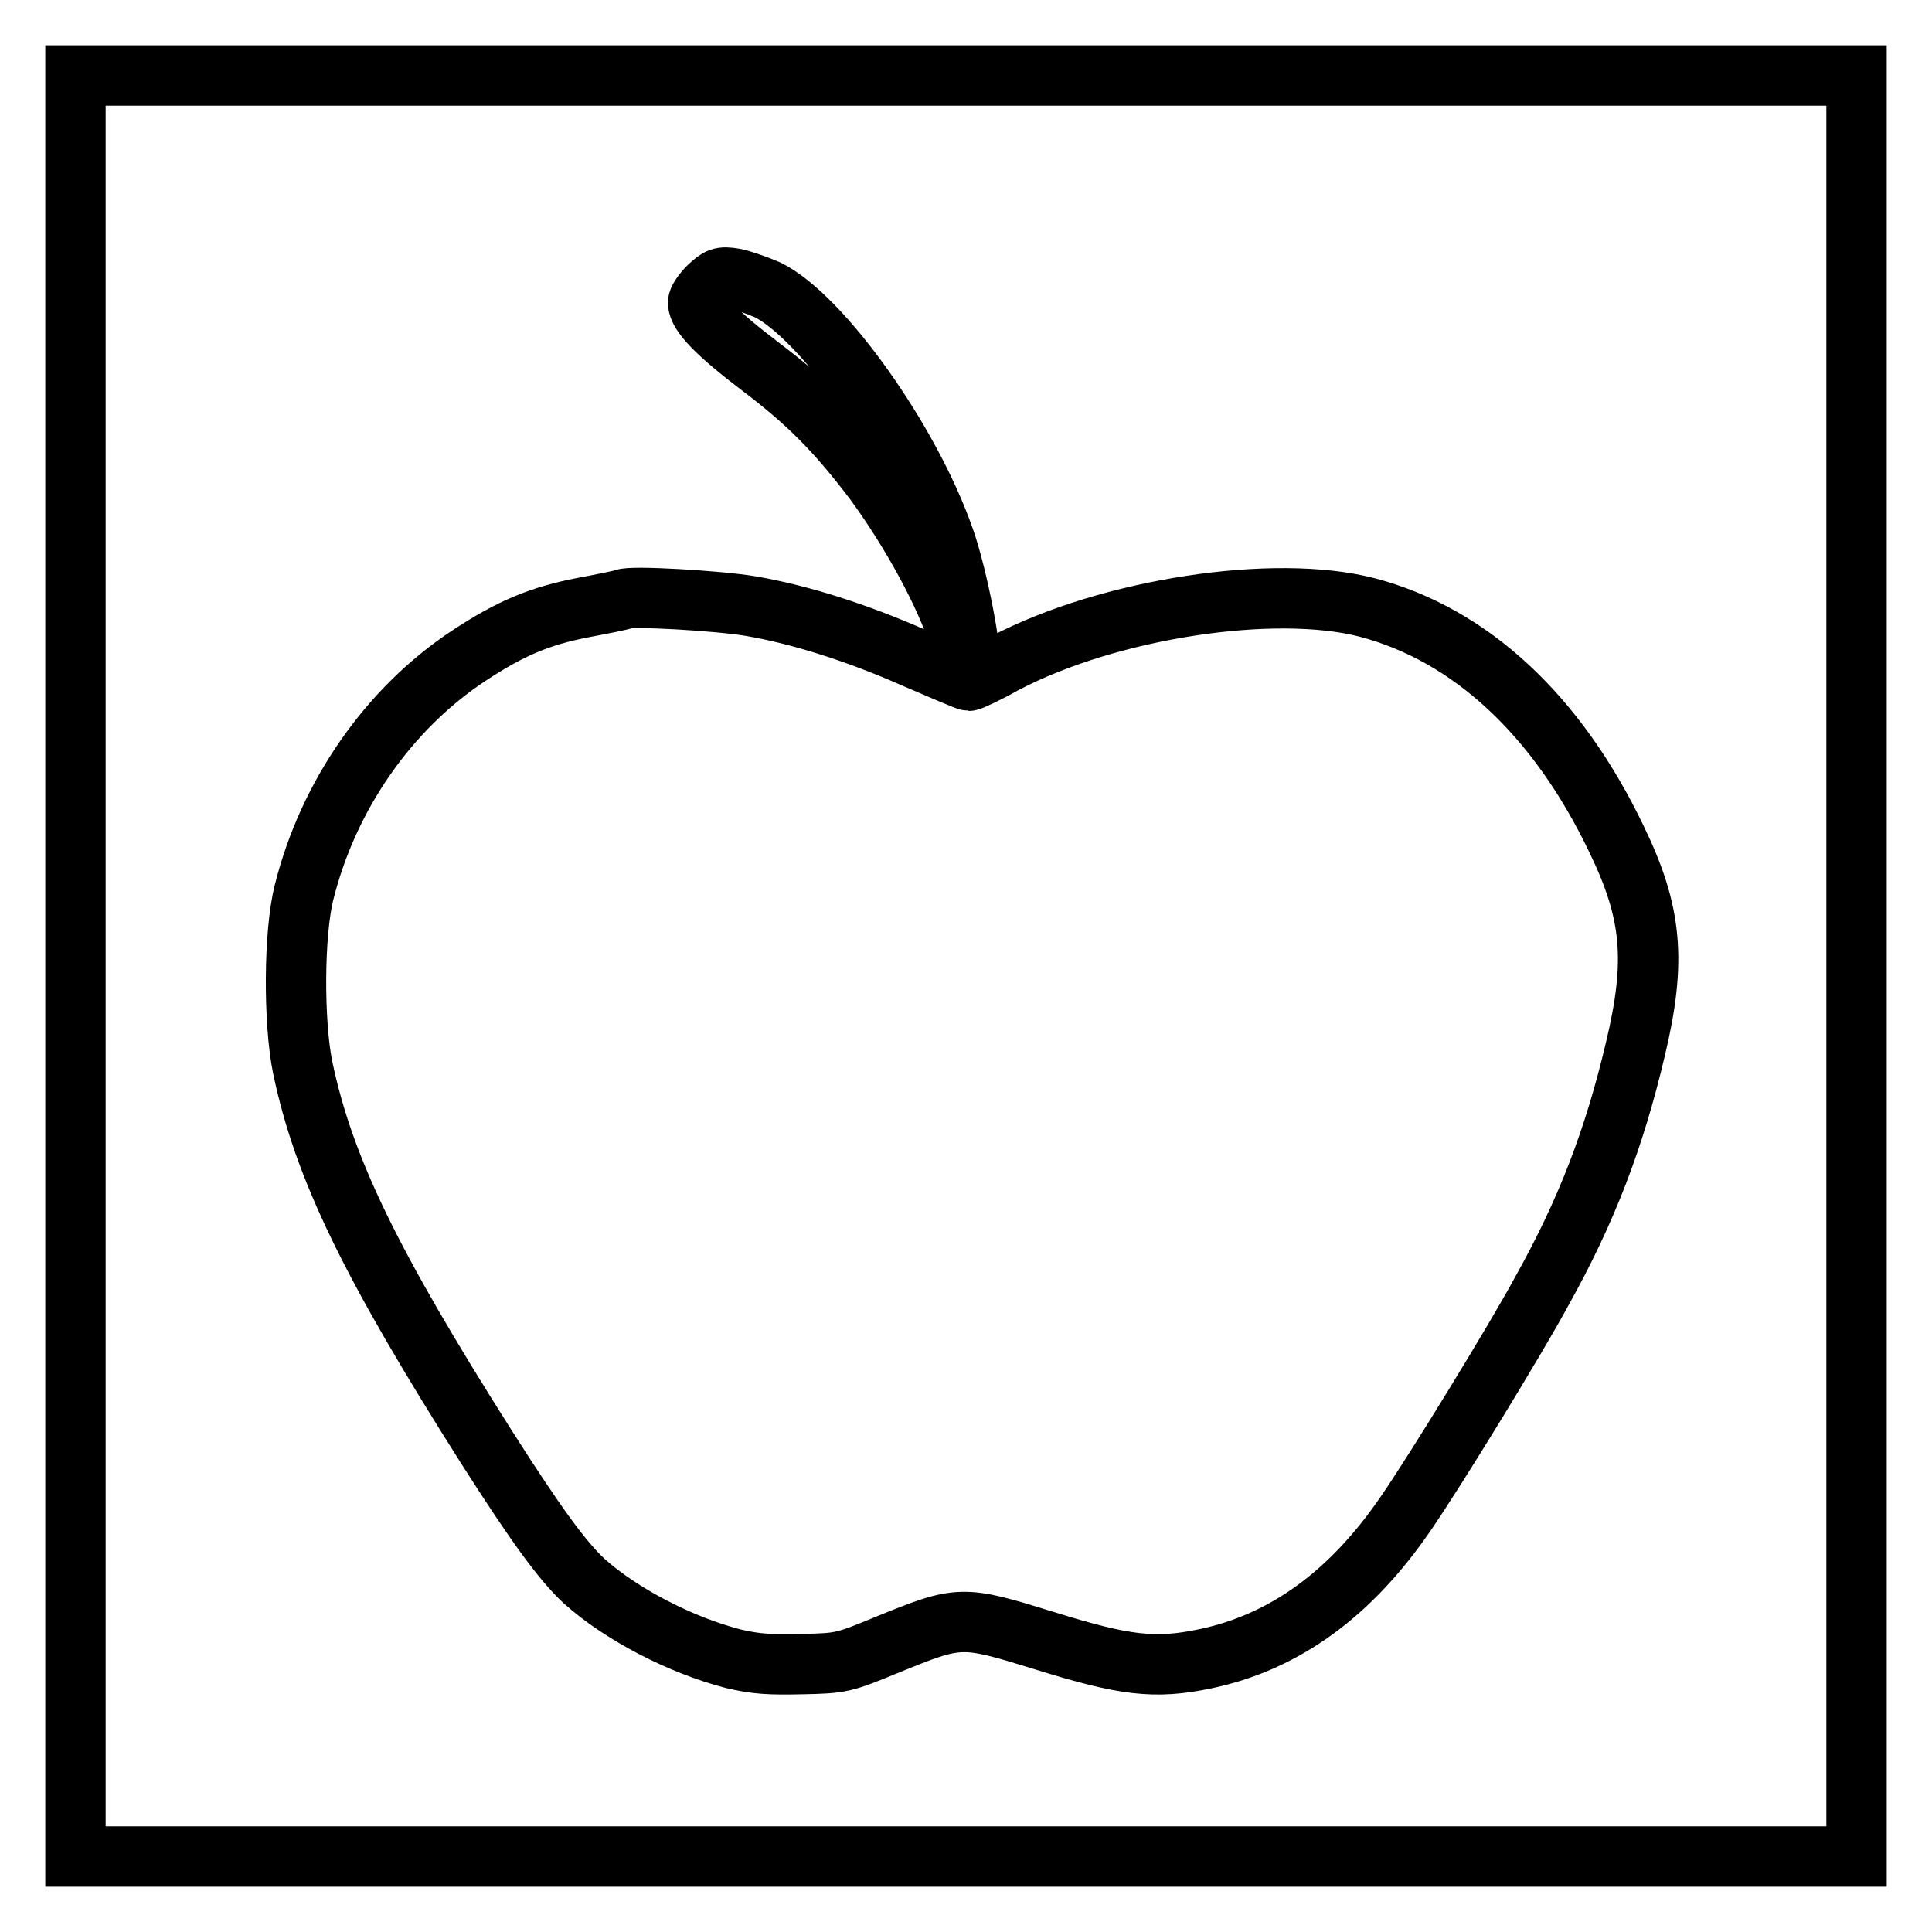 <?xml version="1.0" encoding="utf-8"?>
<!-- Svg Vector Icons : http://www.onlinewebfonts.com/icon -->
<!DOCTYPE svg PUBLIC "-//W3C//DTD SVG 1.1//EN" "http://www.w3.org/Graphics/SVG/1.1/DTD/svg11.dtd">
<svg version="1.1" xmlns="http://www.w3.org/2000/svg" xmlns:xlink="http://www.w3.org/1999/xlink" x="0px" y="0px" viewBox="0 0 256 256" enable-background="new 0 0 256 256" xml:space="preserve">
<g><g><g><path stroke-width="8" fill-opacity="0" stroke="#000000"  d="M10,128v118h118h118V128V10H128H10V128z M101.7,38.4c7.1,3.5,18.8,19.8,23.4,32.9c1.8,5,4,16.6,3.2,16.6c-0.1,0-0.7-1.5-1.2-3.3c-1.7-5.7-6.5-14.4-11.3-20.9c-5-6.6-8.8-10.4-15-15.1c-5.8-4.4-8.3-7-8.3-8.5c0-0.4,0.6-1.3,1.4-2.1c1.3-1.2,1.6-1.4,3.4-1.1C98.3,37.1,100.3,37.8,101.7,38.4z M99.4,80.3c6.5,1.1,14.1,3.5,21.8,6.9c3.7,1.6,7,3,7.2,3s2.4-1,4.7-2.3c13.9-7.3,35.8-10.6,48.1-7.4c13.6,3.6,25.1,14.2,33,30.7c4.7,9.7,5.3,16.1,2.5,27.8c-2.8,11.9-6.5,21.5-12.3,31.9c-3.5,6.5-14.3,24.1-18.1,29.6c-7.3,10.7-16.1,17.1-26.6,19.3c-6.7,1.4-10.7,0.9-21.3-2.4c-11-3.4-11.2-3.4-21,0.6c-5.6,2.3-5.9,2.4-11.1,2.5c-4.3,0.1-6.1,0-9.1-0.7c-7-1.8-14.9-5.9-19.8-10.3c-2.9-2.7-6.4-7.5-12.9-17.7c-15.4-24.3-21.6-37-24.4-50.4c-1.2-5.9-1.2-17.7,0.2-23.2c3.2-12.8,11.2-24.3,21.8-31.3c5.6-3.7,9.5-5.3,15.2-6.4c2.7-0.5,5.1-1,5.3-1.1C83.5,78.9,95.2,79.6,99.4,80.3z"/></g></g></g>
</svg>